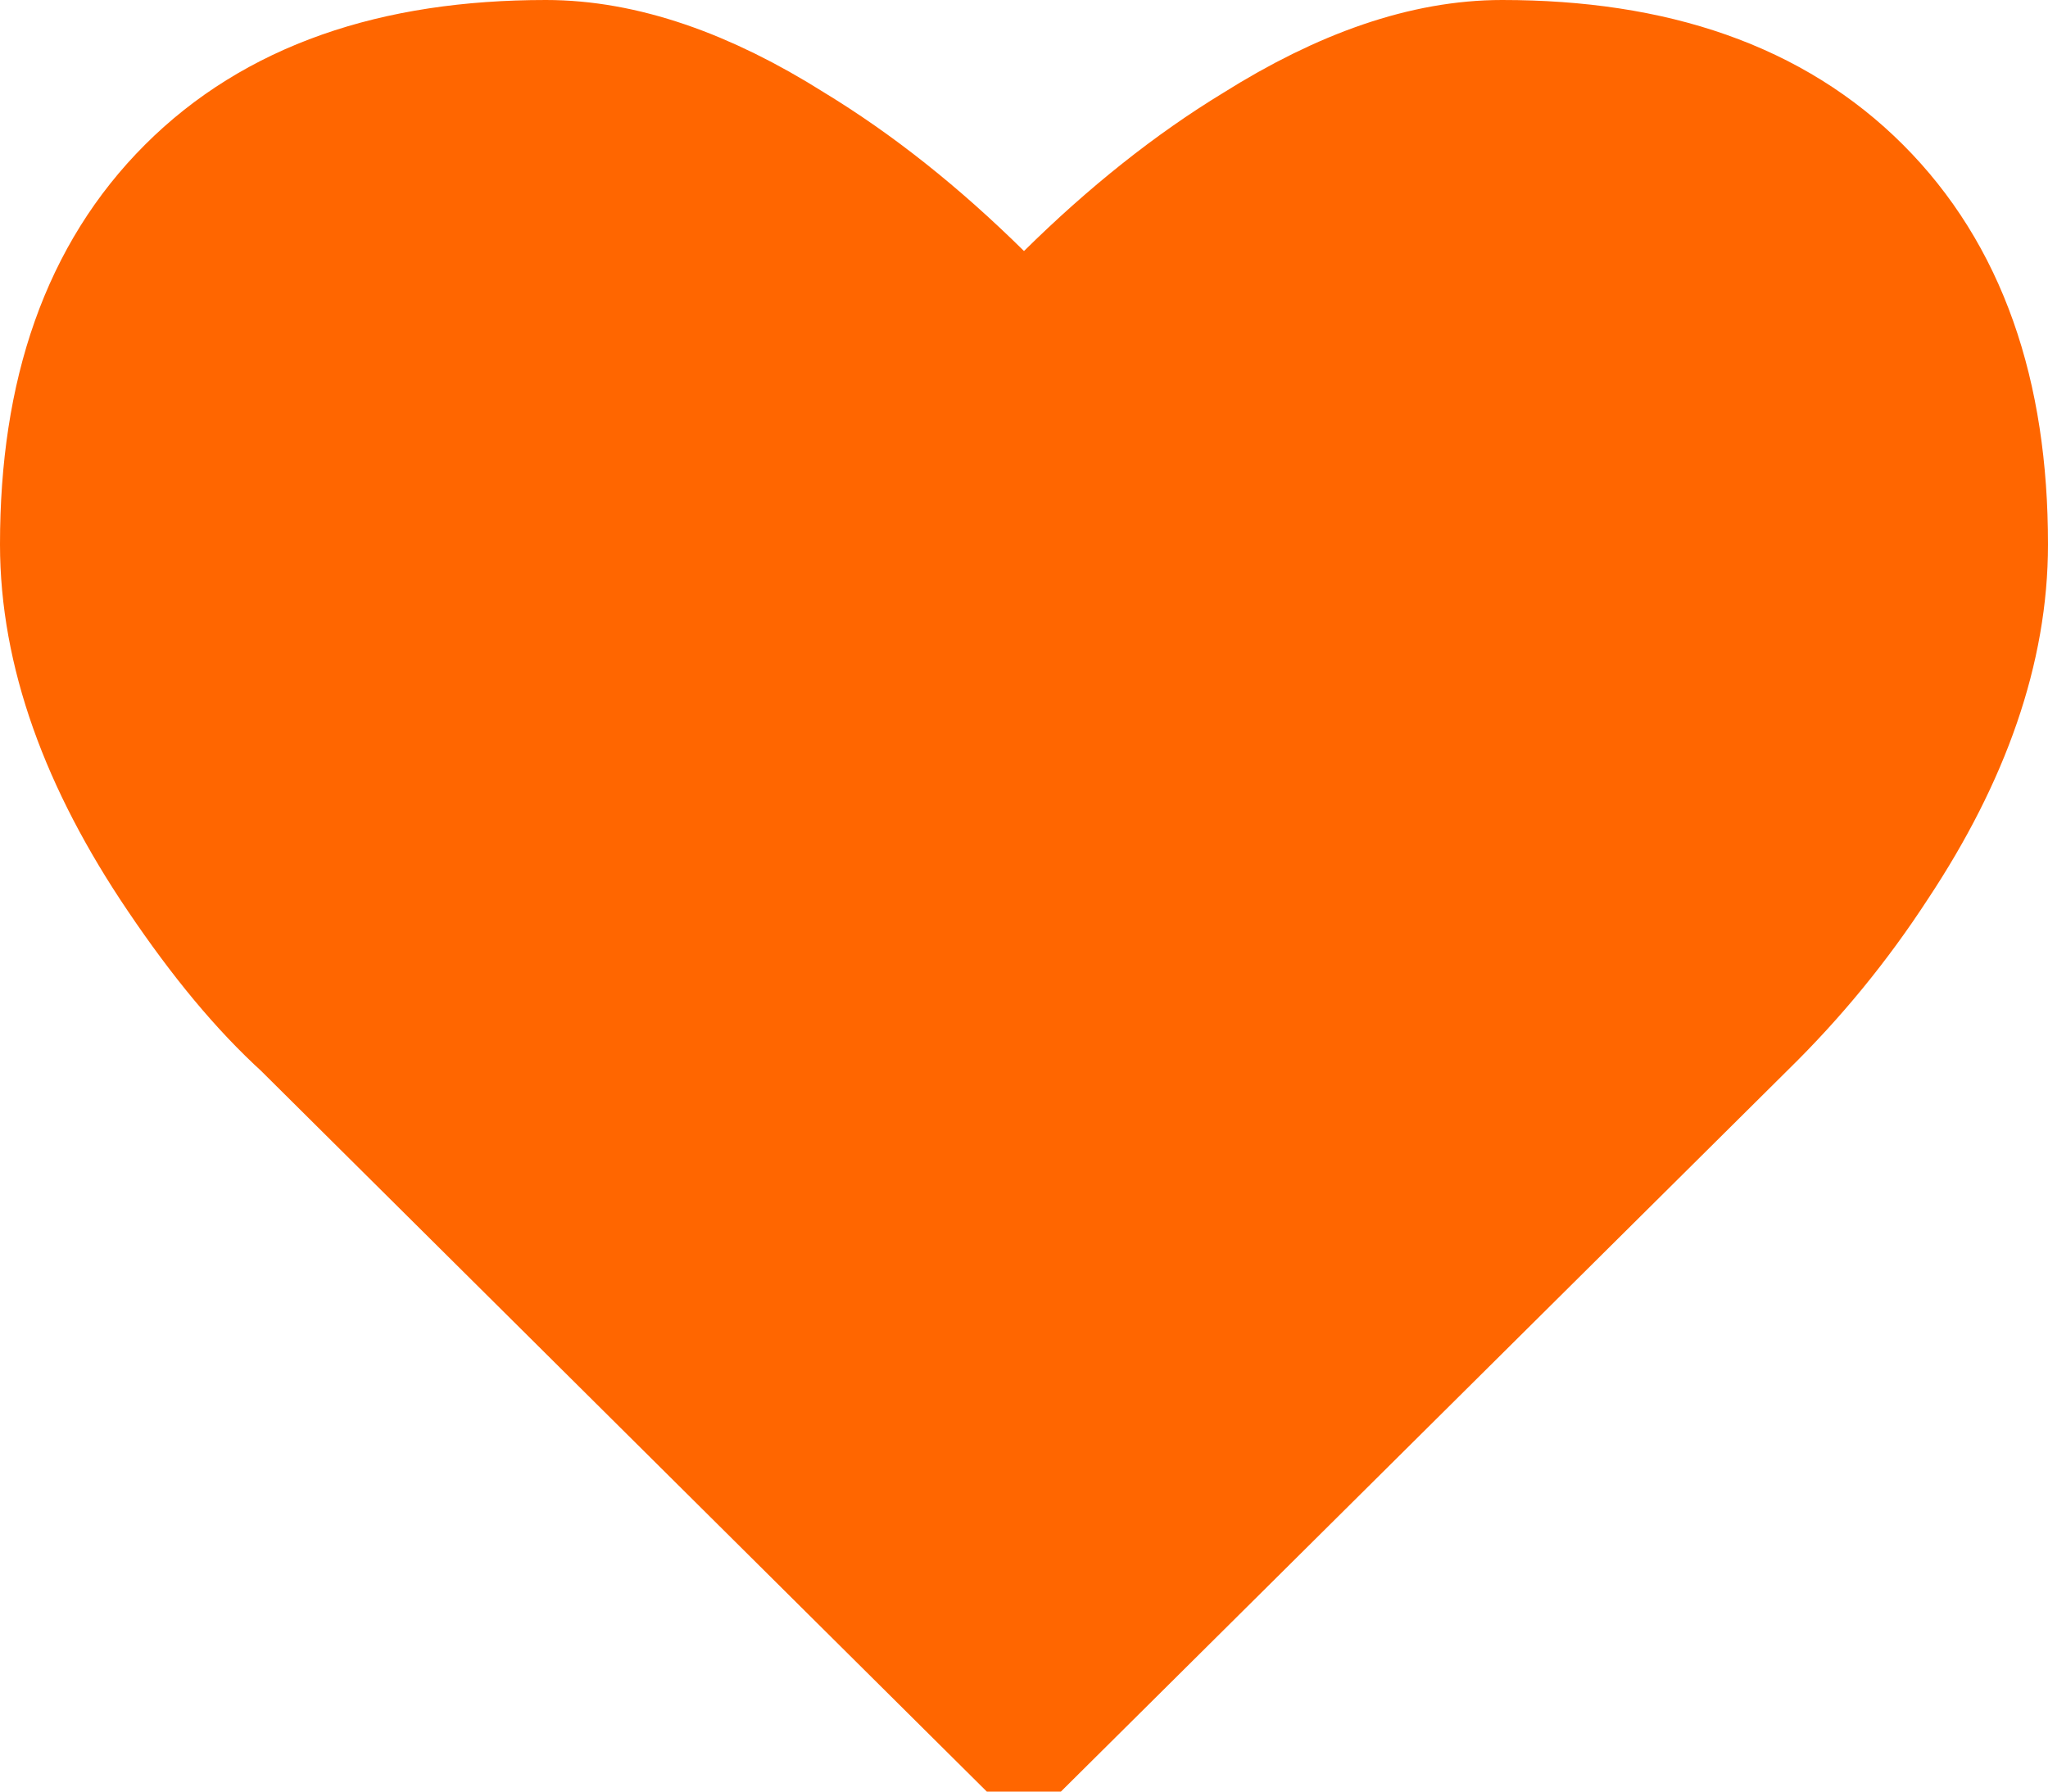 <?xml version="1.0" encoding="UTF-8"?>
<svg width="16px" height="14px" viewBox="0 0 16 14" version="1.1" xmlns="http://www.w3.org/2000/svg" xmlns:xlink="http://www.w3.org/1999/xlink">
    <!-- Generator: Sketch 50.2 (55047) - http://www.bohemiancoding.com/sketch -->
	<title>view wishlist</title>
	<desc>Created with Sketch.</desc>
	<defs></defs>
	<g id="Symbols" stroke="none" stroke-width="1" fill="none" fill-rule="evenodd">
		<g id="wishlist-icon-/-off" transform="translate(-7, -9)" fill="#FF6600" stroke="#FF6600" stroke-width="1.6">
			<path d="M14.999,22.16 L20.412,16.786 C20.781,16.424 21.106,16.028 21.392,15.588 C21.937,14.767 22.2,13.992 22.2,13.254 C22.2,12.128 21.897,11.292 21.302,10.697 C20.708,10.103 19.868,9.8 18.735,9.8 C18.213,9.8 17.631,9.994 16.974,10.408 C16.5,10.696 16.029,11.07 15.562,11.531 L15,12.085 L14.438,11.531 C13.971,11.07 13.5,10.696 13.014,10.401 C12.369,9.994 11.787,9.8 11.265,9.8 C10.132,9.8 9.292,10.103 8.698,10.697 C8.103,11.292 7.8,12.128 7.8,13.254 C7.8,14.008 8.08,14.812 8.663,15.673 C8.982,16.146 9.285,16.51 9.593,16.79 L14.999,22.16 Z" id=""></path>
		</g>
	</g>
</svg>
